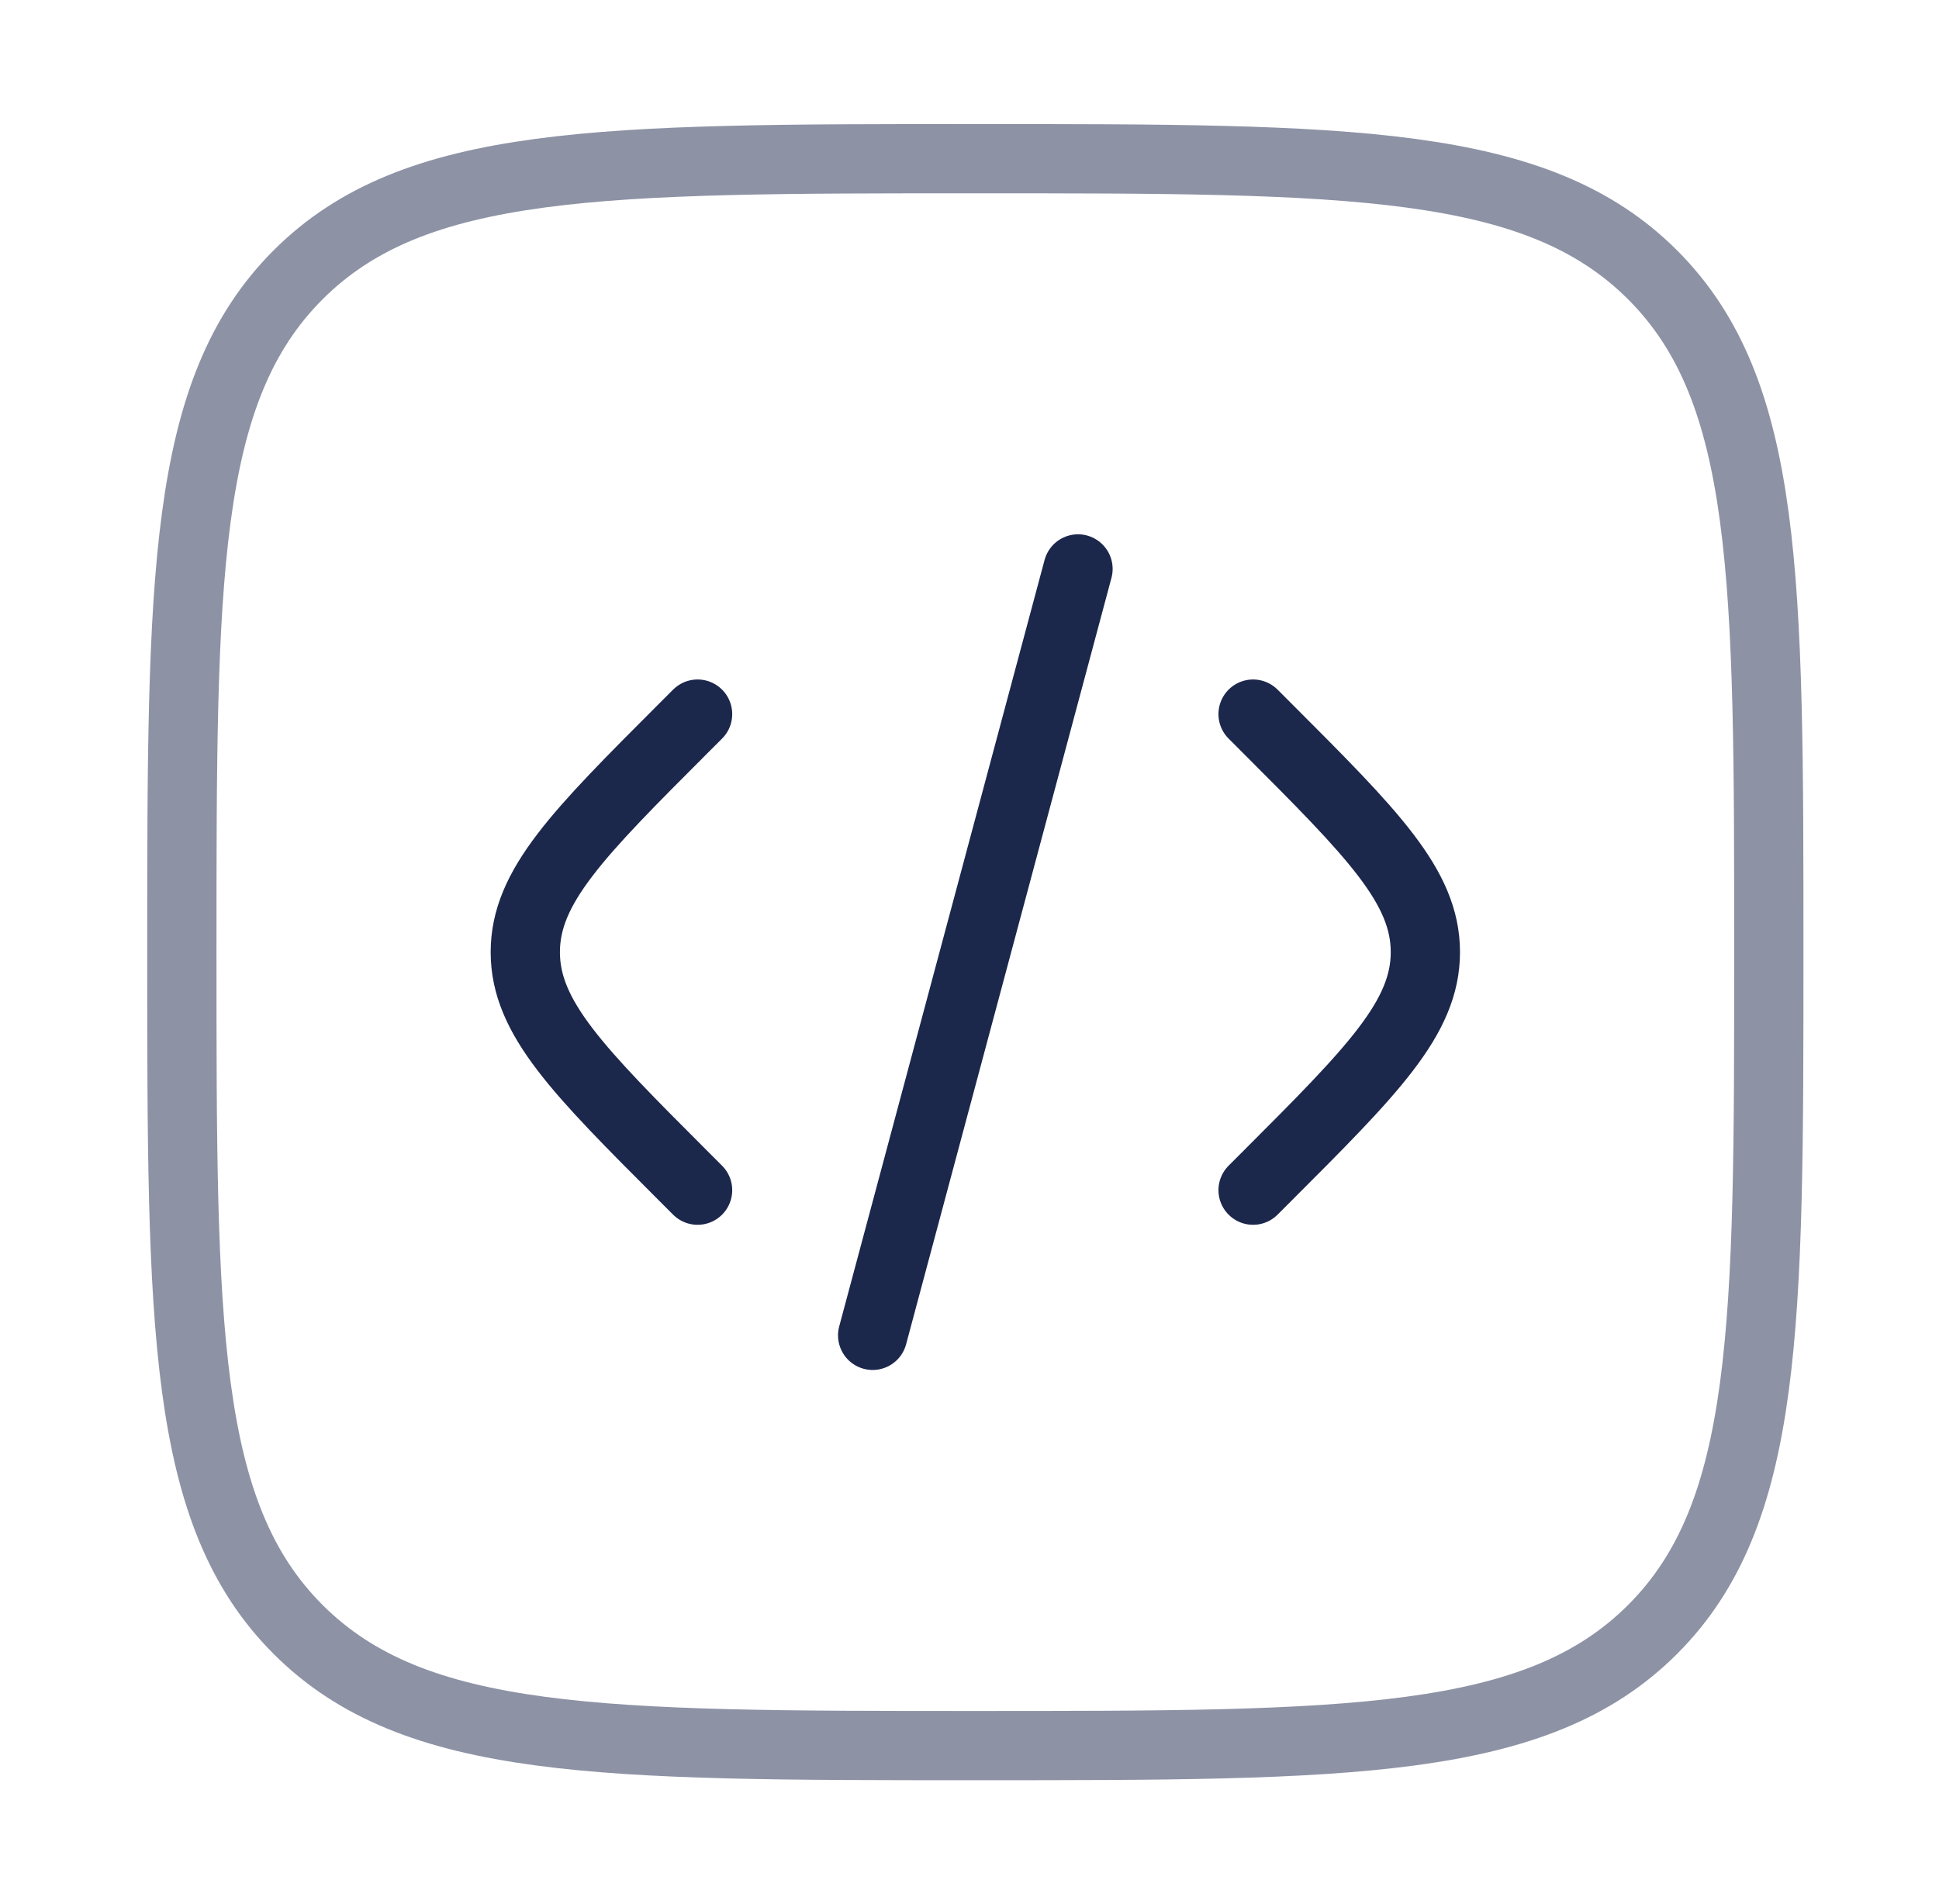 <svg width="56" height="55" viewBox="0 0 56 55" fill="none" xmlns="http://www.w3.org/2000/svg">
  <path
    d="M36.19 20.625L36.583 21.018C39.638 24.074 41.166 25.602 41.166 27.5C41.166 29.398 39.638 30.926 36.583 33.982L36.19 34.375"
    stroke="#1C274C" stroke-width="2" stroke-linecap="round"/>
  <path d="M31.134 16.432L28.169 27.5L25.203 38.568" stroke="#1C274C" stroke-width="2" stroke-linecap="round"/>
  <path
    d="M20.147 20.625L19.754 21.018C16.699 24.074 15.171 25.602 15.171 27.5C15.171 29.398 16.699 30.926 19.754 33.982L20.147 34.375"
    stroke="#1C274C" stroke-width="2" stroke-linecap="round"/>
  <path opacity="0.5"
        d="M5.252 27.5C5.252 16.697 5.252 11.295 8.608 7.939C11.964 4.583 17.366 4.583 28.169 4.583C38.972 4.583 44.373 4.583 47.729 7.939C51.085 11.295 51.085 16.697 51.085 27.5C51.085 38.303 51.085 43.705 47.729 47.061C44.373 50.417 38.972 50.417 28.169 50.417C17.366 50.417 11.964 50.417 8.608 47.061C5.252 43.705 5.252 38.303 5.252 27.5Z"
        stroke="#1C274C" stroke-width="2"/>
</svg>
